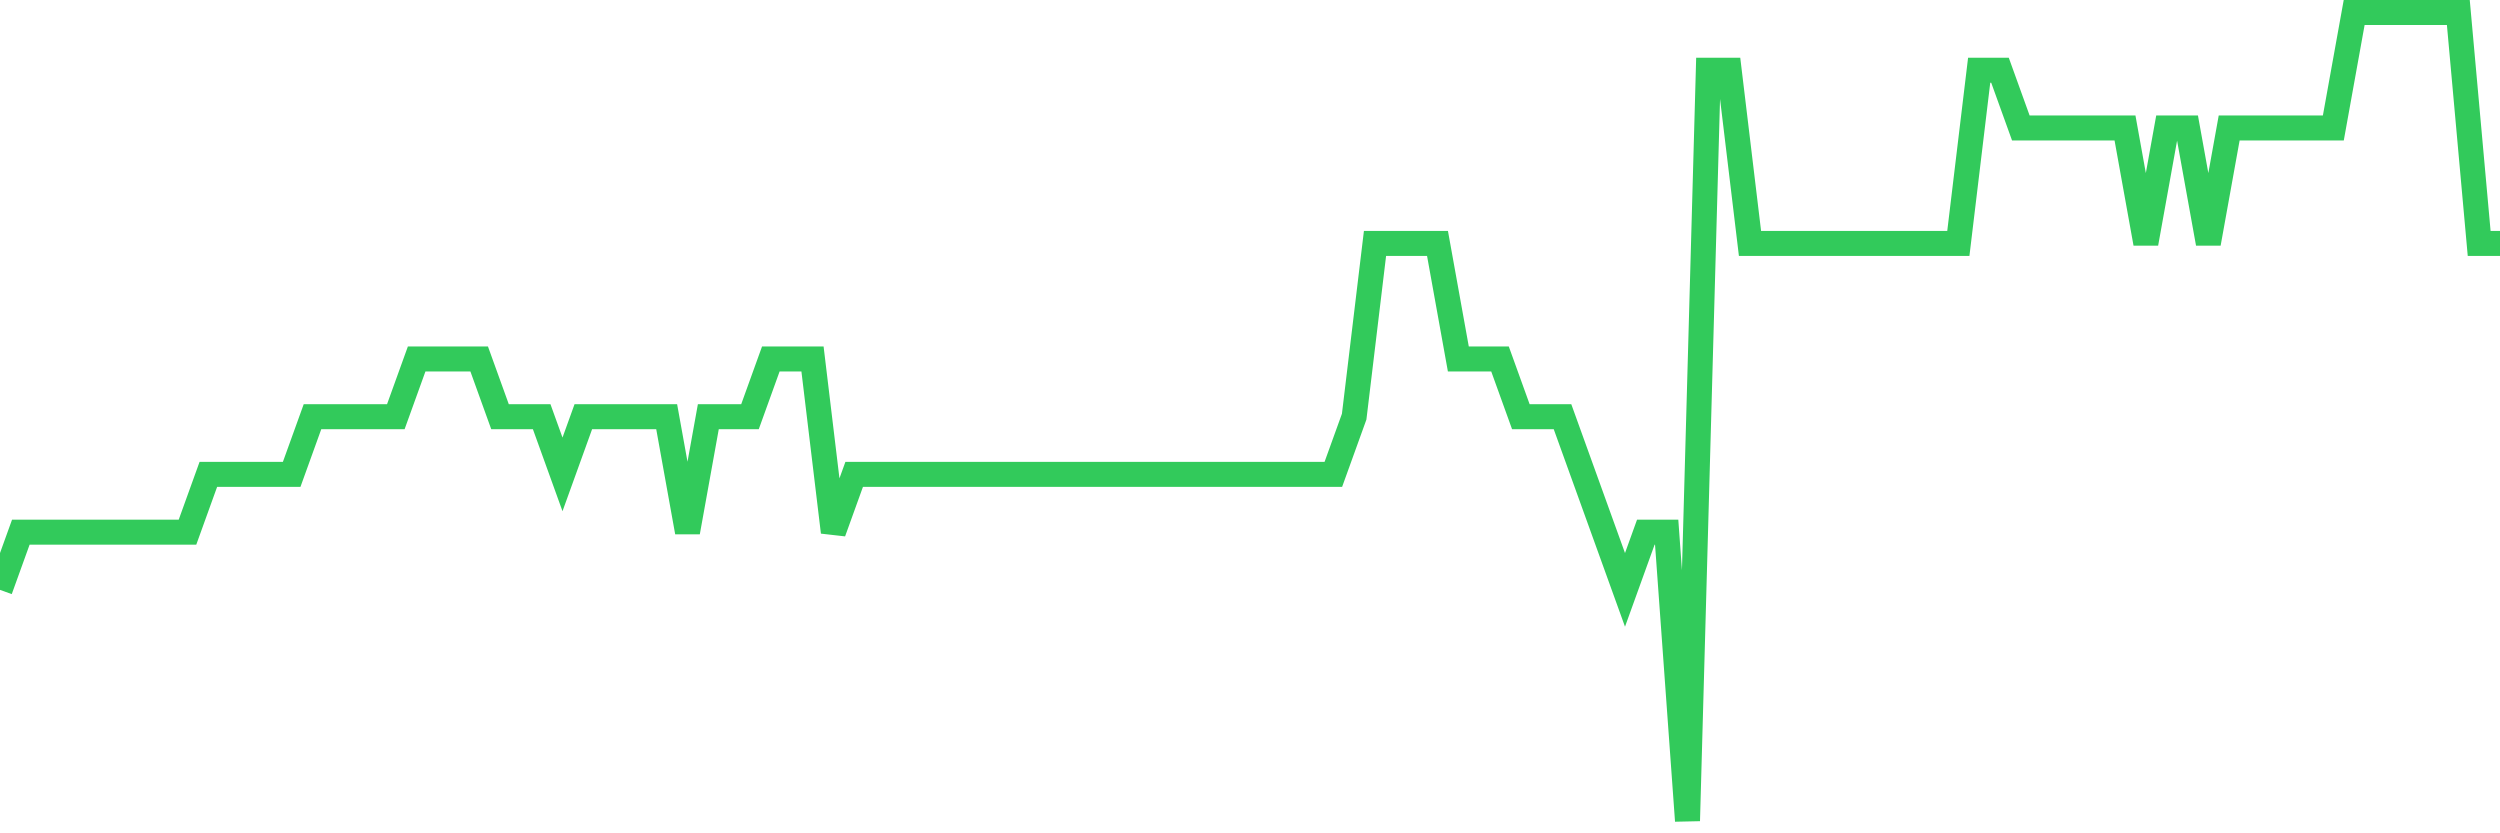 <svg
  xmlns="http://www.w3.org/2000/svg"
  xmlns:xlink="http://www.w3.org/1999/xlink"
  width="120"
  height="40"
  viewBox="0 0 120 40"
  preserveAspectRatio="none"
>
  <polyline
    points="0,28.314 1,25.543 2,25.543 3,25.543 4,25.543 5,25.543 6,25.543 7,25.543 8,25.543 9,25.543 10,22.771 11,22.771 12,22.771 13,22.771 14,22.771 15,20 16,20 17,20 18,20 19,20 20,17.229 21,17.229 22,17.229 23,17.229 24,20 25,20 26,20 27,22.771 28,20 29,20 30,20 31,20 32,20 33,25.543 34,20 35,20 36,20 37,17.229 38,17.229 39,17.229 40,25.543 41,22.771 42,22.771 43,22.771 44,22.771 45,22.771 46,22.771 47,22.771 48,22.771 49,22.771 50,22.771 51,22.771 52,22.771 53,22.771 54,22.771 55,22.771 56,22.771 57,22.771 58,22.771 59,22.771 60,22.771 61,22.771 62,22.771 63,22.771 64,22.771 65,20 66,11.686 67,11.686 68,11.686 69,11.686 70,17.229 71,17.229 72,17.229 73,20 74,20 75,20 76,22.771 77,25.543 78,28.314 79,25.543 80,25.543 81,39.4 82,3.371 83,3.371 84,11.686 85,11.686 86,11.686 87,11.686 88,11.686 89,11.686 90,11.686 91,11.686 92,11.686 93,11.686 94,11.686 95,3.371 96,3.371 97,6.143 98,6.143 99,6.143 100,6.143 101,6.143 102,6.143 103,11.686 104,6.143 105,6.143 106,11.686 107,6.143 108,6.143 109,6.143 110,6.143 111,6.143 112,6.143 113,0.6 114,0.6 115,0.6 116,0.6 117,0.6 118,0.6 119,11.686 120,11.686"
    fill="none"
    stroke="#32ca5b"
    stroke-width="1.2"
  >
  </polyline>
</svg>